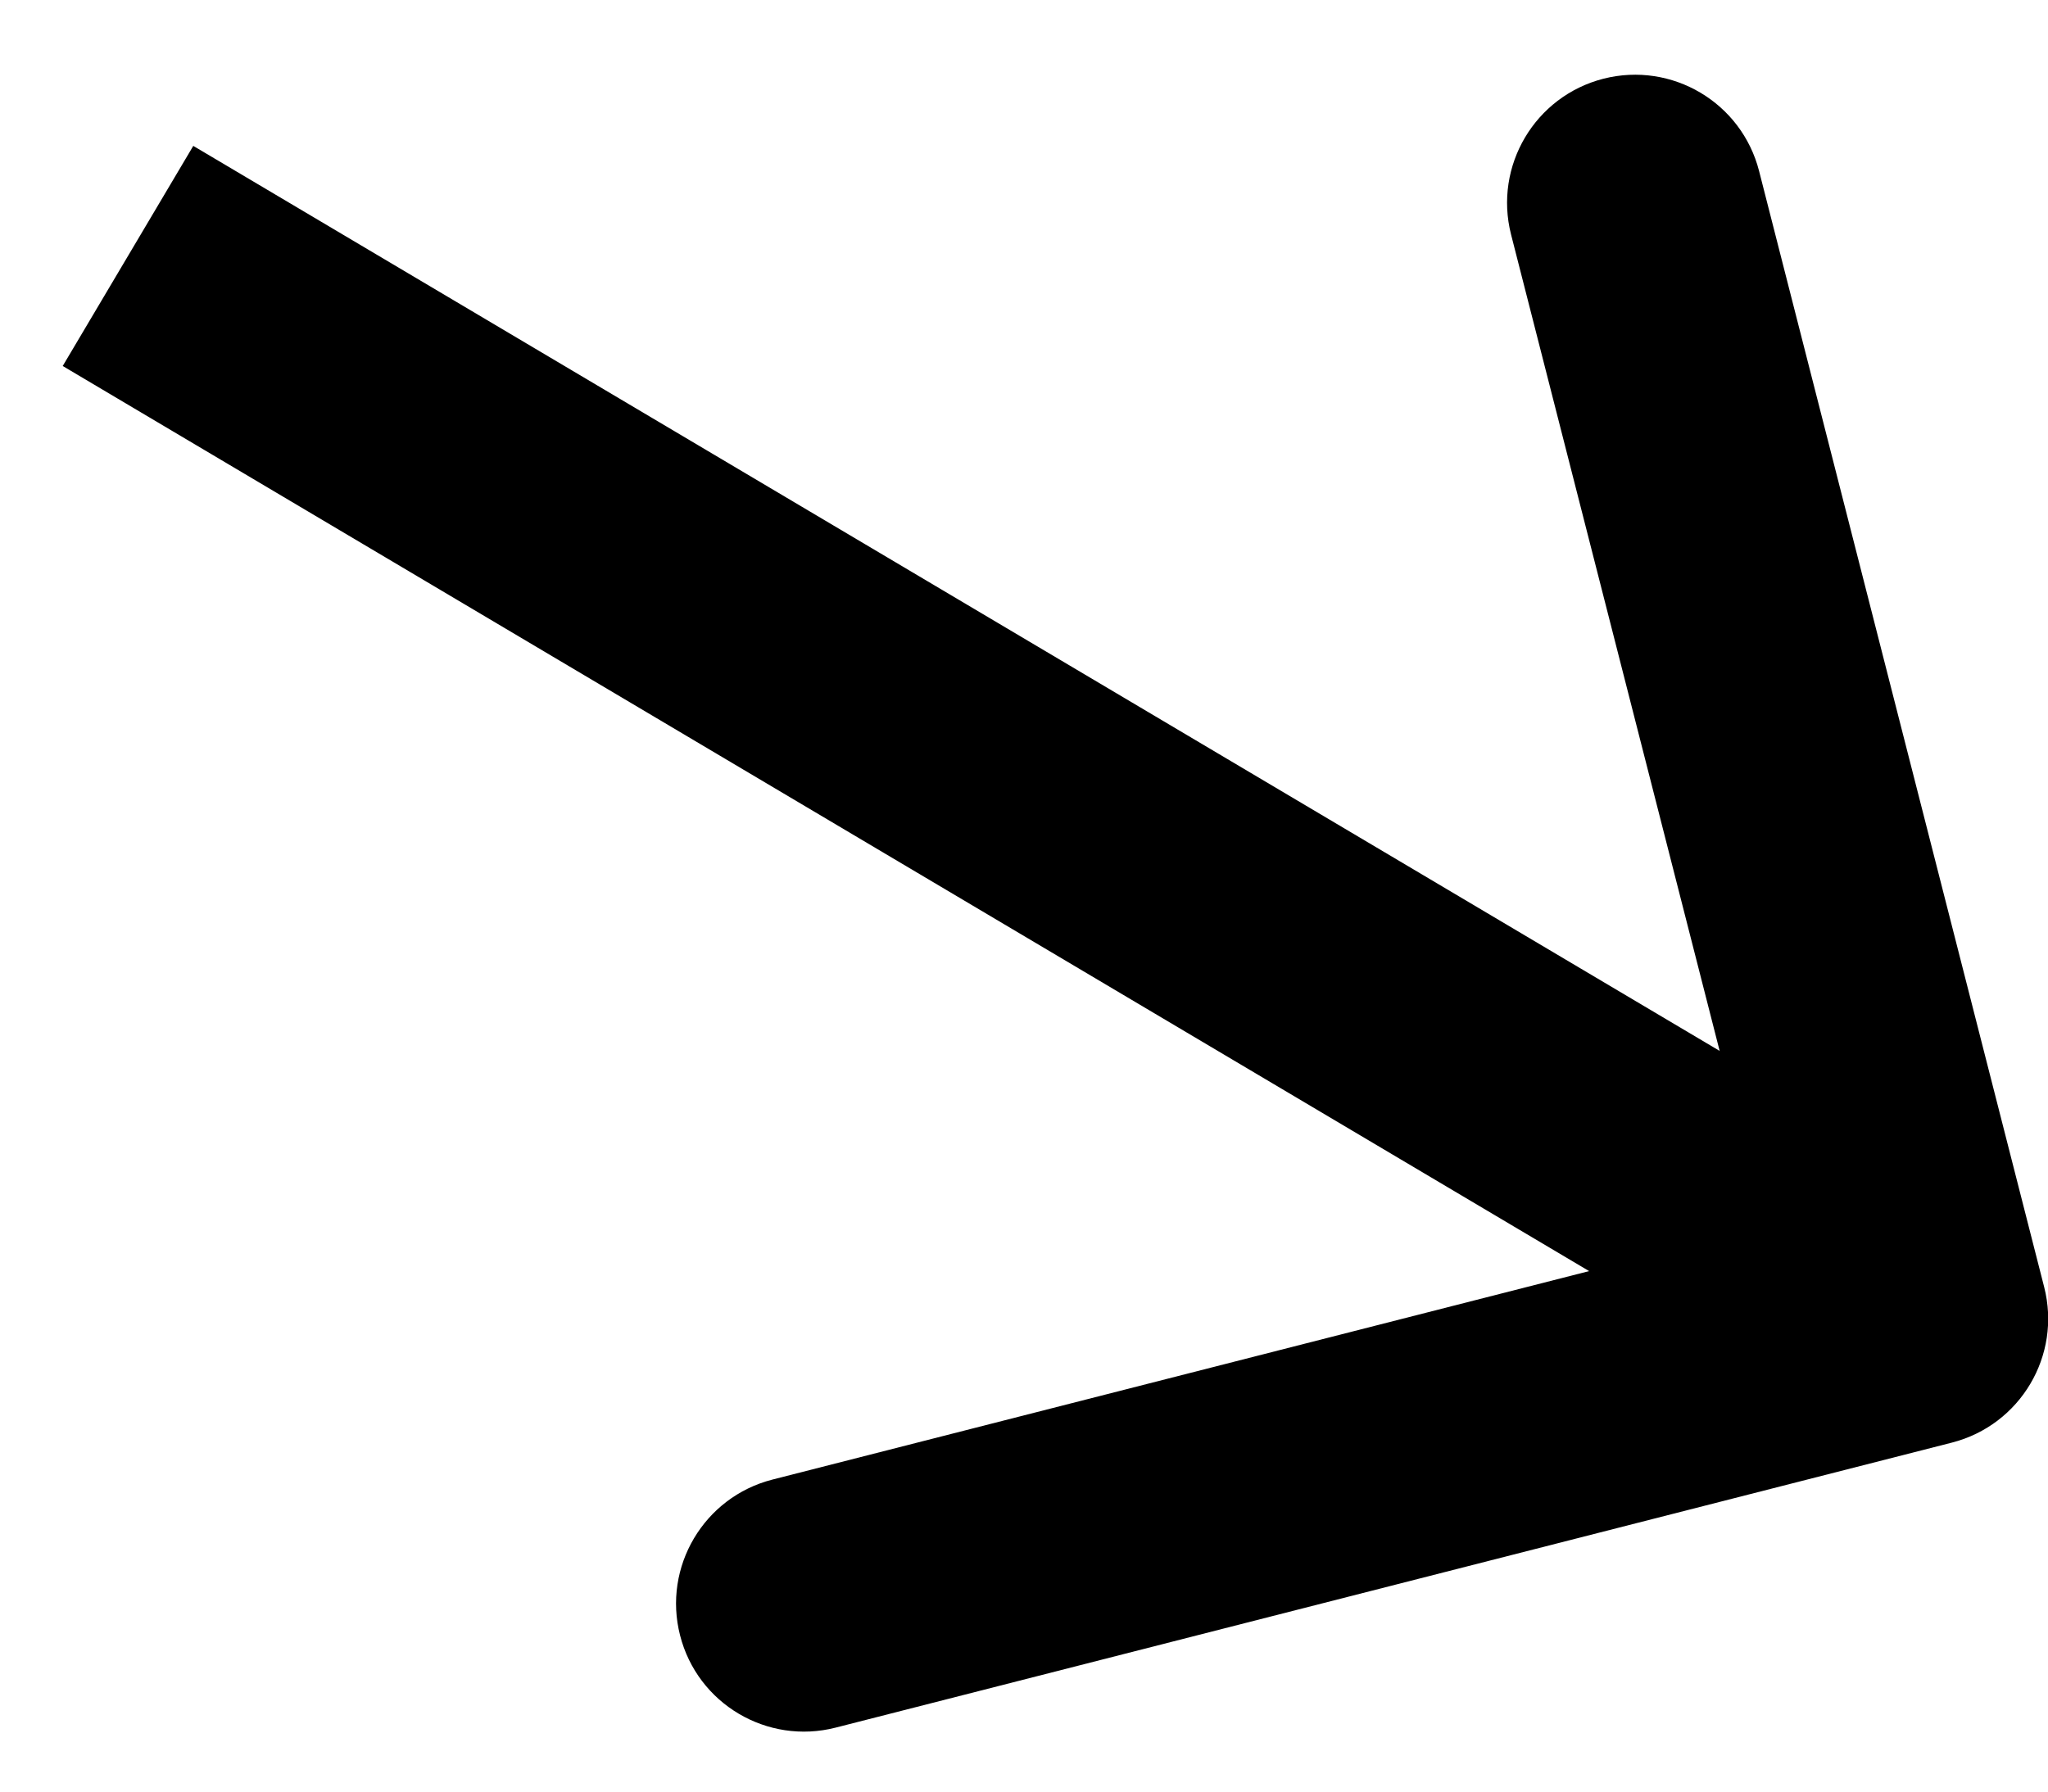 <?xml version="1.0" encoding="UTF-8"?> <svg xmlns="http://www.w3.org/2000/svg" width="16" height="14" viewBox="0 0 16 14" fill="none"> <path d="M15.249 11.273C15.784 11.136 16.107 10.592 15.97 10.057L13.743 1.337C13.606 0.801 13.062 0.479 12.527 0.615C11.992 0.752 11.669 1.296 11.805 1.832L13.785 9.583L6.034 11.562C5.499 11.699 5.176 12.244 5.313 12.779C5.449 13.314 5.994 13.637 6.529 13.5L15.249 11.273ZM0.49 2.86L14.491 11.164L15.512 9.444L1.51 1.14L0.49 2.86Z" fill="black"></path> </svg> 